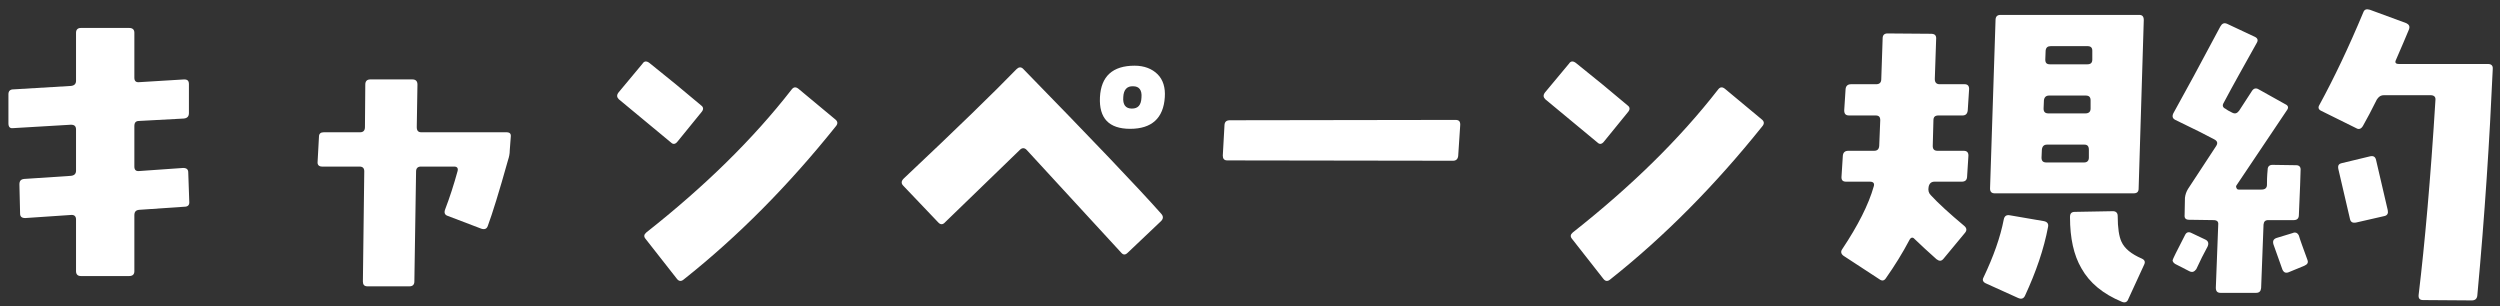 <svg width="204" height="25" viewBox="0 0 204 25" fill="none" xmlns="http://www.w3.org/2000/svg">
<rect x="0" y="0" width="204" height="25" fill="#333333" stroke="none"/>
<path d="M203.408 5.641C203.156 11.325 202.764 17.485 202.148 24.121C202.12 24.373 201.98 24.513 201.7 24.513L197.724 24.485C197.444 24.485 197.332 24.345 197.36 24.065C197.864 19.865 198.34 14.545 198.732 8.161C198.76 7.909 198.62 7.769 198.34 7.769H194.532C194.252 7.769 194.084 7.909 193.944 8.133C193.524 8.973 193.16 9.673 192.824 10.261C192.684 10.513 192.488 10.597 192.264 10.457L189.436 9.057C189.184 8.945 189.128 8.777 189.268 8.553C190.444 6.397 191.648 3.877 192.852 0.993C192.936 0.769 193.104 0.713 193.384 0.797L196.352 1.889C196.576 2.001 196.66 2.141 196.576 2.393C196.324 3.009 195.96 3.849 195.512 4.885C195.4 5.109 195.484 5.221 195.764 5.221H203.016C203.296 5.221 203.436 5.361 203.408 5.641ZM194.84 17.149C194.896 17.401 194.812 17.569 194.588 17.625L192.264 18.157C191.984 18.213 191.816 18.129 191.76 17.877L190.808 13.789C190.752 13.509 190.836 13.369 191.088 13.313L193.412 12.753C193.692 12.697 193.832 12.809 193.888 13.061L194.84 17.149ZM187.728 13.901C187.728 14.293 187.672 15.525 187.588 17.541C187.588 17.821 187.448 17.961 187.168 17.961H185.096C184.844 17.961 184.732 18.073 184.704 18.325L184.508 23.505C184.48 23.757 184.368 23.897 184.088 23.897H181.204C180.924 23.897 180.812 23.757 180.812 23.477L181.008 18.325C181.036 18.073 180.896 17.961 180.616 17.961L178.628 17.933C178.348 17.933 178.236 17.793 178.264 17.541L178.292 16.141C178.32 15.889 178.404 15.637 178.544 15.413L180.84 11.913C180.98 11.689 180.952 11.521 180.7 11.381C180.084 11.045 179.02 10.513 177.508 9.785C177.284 9.673 177.228 9.505 177.34 9.253C178.264 7.601 179.552 5.221 181.176 2.169C181.316 1.917 181.484 1.833 181.736 1.945L184.004 3.009C184.228 3.121 184.284 3.289 184.144 3.513C183.164 5.277 182.24 6.901 181.456 8.385C181.316 8.609 181.372 8.777 181.624 8.889C181.764 9.001 181.932 9.085 182.156 9.197C182.38 9.309 182.548 9.253 182.716 9.029L183.752 7.433C183.892 7.209 184.088 7.153 184.312 7.293L186.468 8.497C186.72 8.609 186.776 8.777 186.608 9.001L182.492 15.133C182.464 15.161 182.464 15.217 182.464 15.245C182.464 15.273 182.492 15.329 182.52 15.385C182.548 15.441 182.604 15.469 182.688 15.469H184.536C184.844 15.469 184.984 15.329 184.984 15.077C184.984 14.825 184.984 14.405 185.04 13.845C185.04 13.593 185.18 13.453 185.432 13.453L187.364 13.481C187.616 13.481 187.756 13.621 187.728 13.901ZM188.288 21.209C188.372 21.433 188.288 21.573 188.036 21.685L186.748 22.217C186.524 22.301 186.356 22.245 186.244 21.993C186.048 21.461 185.824 20.789 185.516 19.949C185.432 19.669 185.516 19.501 185.768 19.417L187.056 19.025C187.308 18.913 187.476 18.997 187.588 19.221C187.7 19.613 187.952 20.285 188.288 21.209ZM180.14 20.117C179.832 20.677 179.524 21.293 179.216 21.965C179.048 22.189 178.88 22.245 178.656 22.133L177.508 21.545C177.368 21.461 177.284 21.349 177.284 21.237C177.284 21.181 177.62 20.481 178.292 19.193C178.404 18.941 178.6 18.885 178.852 19.025L179.972 19.557C180.196 19.669 180.252 19.865 180.14 20.117Z" fill="white"/>
<path d="M174.932 1.637L174.512 15.385C174.512 15.665 174.372 15.777 174.092 15.777H162.78C162.528 15.777 162.388 15.665 162.388 15.385L162.836 1.637C162.836 1.357 162.976 1.217 163.228 1.217H174.568C174.82 1.217 174.932 1.357 174.932 1.637ZM170.732 4.129C170.732 3.877 170.592 3.765 170.34 3.765H167.344C167.092 3.765 166.952 3.877 166.924 4.129L166.896 4.857C166.896 5.137 167.008 5.249 167.288 5.249H170.312C170.592 5.249 170.732 5.137 170.732 4.857V4.129ZM170.592 8.189C170.592 7.937 170.48 7.797 170.2 7.797H167.204C166.952 7.797 166.812 7.937 166.784 8.189L166.756 8.861C166.756 9.113 166.868 9.253 167.148 9.253H170.172C170.452 9.253 170.592 9.113 170.592 8.861V8.189ZM170.452 12.221C170.452 11.941 170.34 11.801 170.088 11.801H167.036C166.784 11.801 166.644 11.941 166.616 12.221L166.588 12.865C166.588 13.117 166.7 13.257 166.98 13.257H170.06C170.312 13.257 170.452 13.117 170.452 12.865V12.221ZM174.96 21.601L173.672 24.401C173.588 24.653 173.392 24.737 173.14 24.625C171.6 23.981 170.508 23.085 169.836 21.881C169.22 20.817 168.912 19.445 168.912 17.709C168.912 17.429 169.024 17.289 169.304 17.289L172.412 17.233C172.664 17.233 172.804 17.373 172.804 17.625C172.804 18.605 172.916 19.305 173.112 19.725C173.364 20.285 173.924 20.733 174.764 21.097C175.016 21.209 175.072 21.377 174.96 21.601ZM167.12 18.521C166.784 20.313 166.14 22.189 165.244 24.121C165.132 24.373 164.936 24.429 164.684 24.317L162.024 23.113C161.8 23.001 161.744 22.833 161.856 22.637C162.668 20.929 163.228 19.361 163.508 17.905C163.564 17.625 163.732 17.513 164.012 17.569L166.784 18.045C167.064 18.101 167.176 18.269 167.12 18.521ZM160.68 7.265L160.568 9.001C160.54 9.281 160.4 9.421 160.148 9.421H158.188C157.908 9.421 157.768 9.533 157.768 9.813L157.712 11.913C157.712 12.193 157.852 12.305 158.104 12.305H160.232C160.512 12.305 160.624 12.445 160.624 12.697L160.512 14.461C160.484 14.713 160.344 14.825 160.064 14.825H157.852C157.6 14.825 157.432 14.965 157.376 15.245C157.32 15.525 157.376 15.749 157.544 15.917C158.16 16.589 159.084 17.429 160.288 18.437C160.484 18.605 160.512 18.801 160.344 18.997L158.58 21.125C158.412 21.321 158.244 21.321 158.02 21.153C157.348 20.565 156.76 20.005 156.228 19.501C156.088 19.333 155.92 19.361 155.808 19.585C155.248 20.649 154.604 21.685 153.876 22.721C153.736 22.917 153.568 22.945 153.344 22.777L150.432 20.873C150.236 20.733 150.18 20.537 150.32 20.341C151.608 18.409 152.476 16.701 152.896 15.217C152.98 14.965 152.868 14.825 152.588 14.825H150.656C150.376 14.825 150.264 14.713 150.264 14.461L150.376 12.697C150.404 12.445 150.544 12.305 150.824 12.305H152.924C153.176 12.305 153.316 12.193 153.344 11.913L153.428 9.813C153.428 9.533 153.316 9.421 153.036 9.421H150.88C150.6 9.421 150.488 9.281 150.488 9.001L150.6 7.265C150.628 7.013 150.768 6.873 151.048 6.873H153.092C153.372 6.873 153.512 6.733 153.512 6.453L153.624 3.121C153.624 2.869 153.764 2.729 154.016 2.729L157.572 2.757C157.852 2.757 157.992 2.869 157.992 3.121L157.88 6.453C157.88 6.733 158.02 6.873 158.272 6.873H160.316C160.568 6.873 160.68 7.013 160.68 7.265Z" fill="white"/>
<path d="M132.848 9.14L130.888 11.548C130.72 11.772 130.524 11.8 130.356 11.632L126.1 8.104C125.932 7.936 125.904 7.768 126.072 7.544L128.032 5.192C128.172 4.968 128.368 4.968 128.592 5.136C130.104 6.34 131.532 7.516 132.82 8.608C133.016 8.748 133.016 8.944 132.848 9.14ZM143.796 10.316C139.96 15.104 135.844 19.276 131.392 22.804C131.196 22.972 131 22.972 130.832 22.748L128.284 19.5C128.116 19.304 128.144 19.136 128.34 18.968C133.1 15.216 137.048 11.352 140.184 7.32C140.352 7.096 140.52 7.068 140.744 7.236L143.74 9.728C143.964 9.896 143.992 10.092 143.796 10.316Z" fill="white"/>
<path d="M119.156 10.177L118.988 12.725C118.96 12.977 118.82 13.117 118.568 13.117L100.144 13.089C99.892 13.089 99.78 12.949 99.78 12.697L99.92 10.177C99.948 9.925 100.088 9.813 100.368 9.813L118.764 9.785C119.044 9.785 119.156 9.897 119.156 10.177Z" fill="white"/>
<path d="M95.048 7.936C94.936 9.644 93.984 10.512 92.22 10.512C90.484 10.512 89.672 9.644 89.756 7.936C89.84 6.228 90.792 5.36 92.584 5.36C93.368 5.36 94.012 5.612 94.46 6.06C94.908 6.508 95.104 7.152 95.048 7.936ZM93.144 7.964C93.2 7.348 92.948 7.04 92.472 7.04C91.968 7.012 91.688 7.32 91.66 7.908C91.604 8.552 91.856 8.86 92.36 8.86C92.864 8.86 93.116 8.58 93.144 7.964ZM94.768 17.456C94.936 17.652 94.936 17.848 94.74 18.044L92.024 20.62C91.828 20.816 91.66 20.816 91.492 20.62C89.952 18.94 87.376 16.14 83.764 12.22C83.596 12.052 83.4 12.052 83.232 12.22L77.128 18.128C76.932 18.352 76.736 18.352 76.54 18.128L73.712 15.16C73.516 14.964 73.544 14.768 73.74 14.572C78.052 10.512 81.104 7.544 82.952 5.64C83.12 5.472 83.316 5.444 83.484 5.612C89.028 11.296 92.808 15.244 94.768 17.456Z" fill="white"/>
<path d="M57.248 9.14L55.288 11.548C55.12 11.772 54.924 11.8 54.756 11.632L50.5 8.104C50.332 7.936 50.304 7.768 50.472 7.544L52.432 5.192C52.572 4.968 52.768 4.968 52.992 5.136C54.504 6.34 55.932 7.516 57.22 8.608C57.416 8.748 57.416 8.944 57.248 9.14ZM68.196 10.316C64.36 15.104 60.244 19.276 55.792 22.804C55.596 22.972 55.4 22.972 55.232 22.748L52.684 19.5C52.516 19.304 52.544 19.136 52.74 18.968C57.5 15.216 61.448 11.352 64.584 7.32C64.752 7.096 64.92 7.068 65.144 7.236L68.14 9.728C68.364 9.896 68.392 10.092 68.196 10.316Z" fill="white"/>
<path d="M41.68 11.156L41.596 12.277C41.596 12.556 41.54 12.809 41.456 13.06C40.728 15.665 40.168 17.456 39.804 18.436C39.72 18.689 39.524 18.744 39.272 18.66L36.556 17.625C36.276 17.541 36.22 17.345 36.332 17.064C36.696 16.113 37.032 15.076 37.34 13.957C37.396 13.732 37.312 13.592 37.06 13.592H34.344C34.092 13.592 33.952 13.732 33.952 13.985L33.812 22.973C33.812 23.224 33.672 23.364 33.42 23.364H29.976C29.724 23.364 29.612 23.224 29.612 22.973L29.724 13.985C29.724 13.732 29.612 13.592 29.332 13.592H26.28C26.028 13.592 25.888 13.453 25.916 13.2L26.028 11.156C26.028 10.905 26.168 10.793 26.42 10.793H29.388C29.64 10.793 29.78 10.652 29.78 10.373L29.808 6.9C29.808 6.62 29.948 6.48 30.228 6.48H33.644C33.924 6.48 34.064 6.62 34.064 6.9L34.008 10.373C34.008 10.652 34.12 10.793 34.372 10.793H41.316C41.596 10.793 41.708 10.905 41.68 11.156Z" fill="white"/>
<path d="M15.444 16.449C15.473 16.729 15.332 16.869 15.053 16.869L11.357 17.121C11.076 17.149 10.964 17.289 10.964 17.569V22.133C10.964 22.385 10.825 22.525 10.544 22.525H6.596C6.344 22.525 6.204 22.385 6.204 22.133V17.905C6.204 17.653 6.064 17.513 5.784 17.541L2.06 17.793C1.78 17.793 1.64 17.681 1.64 17.429L1.584 15.049C1.584 14.769 1.696 14.629 1.976 14.601L5.784 14.349C6.064 14.321 6.204 14.181 6.204 13.929V10.569C6.204 10.289 6.064 10.177 5.784 10.177L1.052 10.457C0.8 10.485 0.688 10.345 0.688 10.065V7.685C0.688 7.433 0.828 7.293 1.08 7.293L5.784 7.013C6.064 6.985 6.204 6.845 6.204 6.593V2.673C6.204 2.421 6.344 2.281 6.596 2.281H10.544C10.825 2.281 10.964 2.421 10.964 2.673V6.341C10.964 6.593 11.076 6.733 11.357 6.705L15.024 6.481C15.305 6.481 15.416 6.593 15.416 6.873V9.225C15.416 9.505 15.277 9.645 14.996 9.673L11.357 9.869C11.076 9.869 10.964 10.009 10.964 10.289V13.593C10.964 13.845 11.076 13.985 11.357 13.957L14.941 13.705C15.22 13.705 15.361 13.817 15.361 14.069L15.444 16.449Z" fill="white"/>
</svg>
